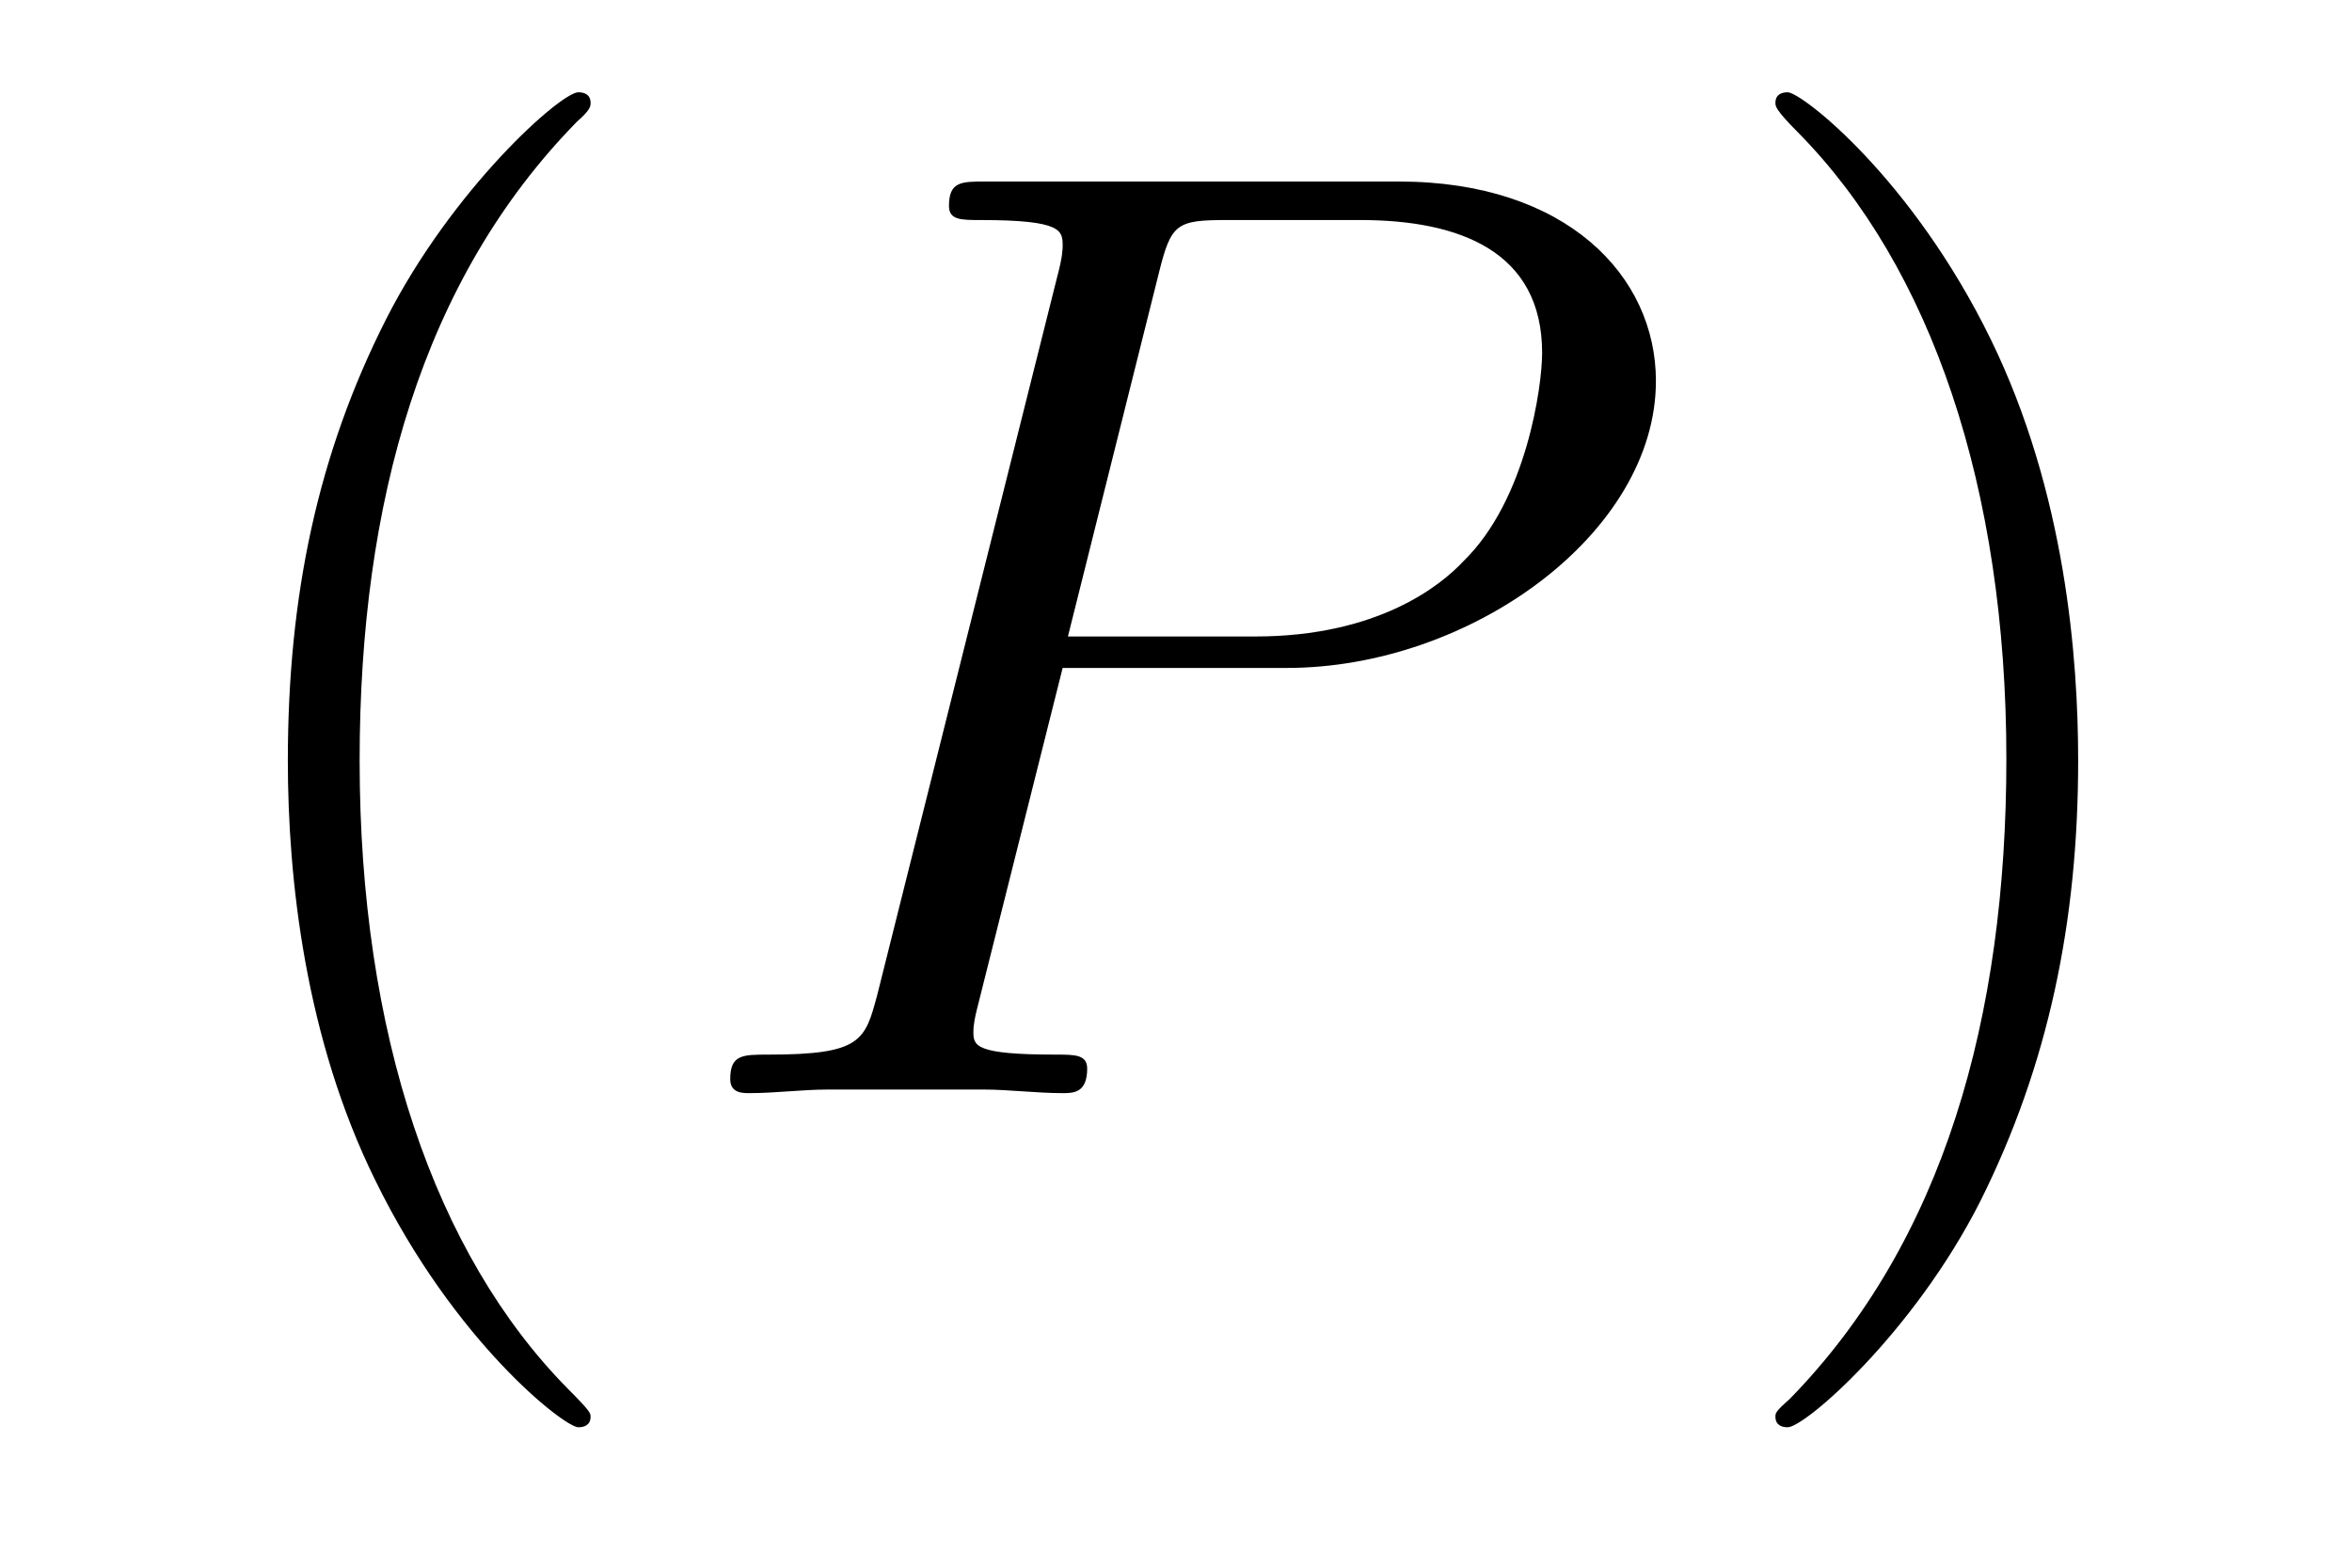 <?xml version='1.0'?>
<!-- This file was generated by dvisvgm 1.9.2 -->
<svg height='14pt' version='1.1' viewBox='0 -14 21 14' width='21pt' xmlns='http://www.w3.org/2000/svg' xmlns:xlink='http://www.w3.org/1999/xlink'>
<g id='page1'>
<g transform='matrix(1 0 0 1 -127 650)'>
<path d='M132.273 -651.348C132.273 -651.379 132.273 -651.395 132.07 -651.598C130.883 -652.801 130.211 -654.77 130.211 -657.207C130.211 -659.52 130.773 -661.504 132.148 -662.91C132.273 -663.02 132.273 -663.051 132.273 -663.082C132.273 -663.16 132.211 -663.176 132.164 -663.176C132.008 -663.176 131.039 -662.316 130.445 -661.145C129.836 -659.941 129.57 -658.676 129.57 -657.207C129.57 -656.145 129.727 -654.723 130.352 -653.457C131.055 -652.02 132.039 -651.254 132.164 -651.254C132.211 -651.254 132.273 -651.27 132.273 -651.348ZM132.957 -654.238' fill-rule='evenodd'/>
<path d='M136.488 -658.035H138.488C140.129 -658.035 141.785 -659.238 141.785 -660.598C141.785 -661.535 140.988 -662.379 139.488 -662.379H135.801C135.582 -662.379 135.473 -662.379 135.473 -662.16C135.473 -662.035 135.582 -662.035 135.754 -662.035C136.488 -662.035 136.488 -661.941 136.488 -661.801C136.488 -661.785 136.488 -661.707 136.441 -661.535L134.832 -655.113C134.723 -654.707 134.691 -654.582 133.863 -654.582C133.629 -654.582 133.52 -654.582 133.52 -654.363C133.52 -654.238 133.629 -654.238 133.691 -654.238C133.926 -654.238 134.16 -654.27 134.394 -654.27H135.785C136.004 -654.27 136.254 -654.238 136.488 -654.238C136.582 -654.238 136.707 -654.238 136.707 -654.457C136.707 -654.582 136.598 -654.582 136.426 -654.582C135.707 -654.582 135.691 -654.66 135.691 -654.785C135.691 -654.848 135.707 -654.926 135.723 -654.988L136.488 -658.035ZM137.348 -661.566C137.457 -662.004 137.504 -662.035 137.957 -662.035H139.145C140.035 -662.035 140.769 -661.754 140.769 -660.848C140.769 -660.551 140.629 -659.535 140.066 -658.988C139.863 -658.77 139.301 -658.316 138.207 -658.316H136.535L137.348 -661.566ZM140.516 -654.238' fill-rule='evenodd'/>
<path d='M145.555 -657.207C145.555 -658.113 145.445 -659.598 144.773 -660.973C144.07 -662.41 143.086 -663.176 142.961 -663.176C142.914 -663.176 142.852 -663.16 142.852 -663.082C142.852 -663.051 142.852 -663.02 143.055 -662.816C144.242 -661.613 144.914 -659.645 144.914 -657.223C144.914 -654.91 144.352 -652.91 142.977 -651.504C142.852 -651.395 142.852 -651.379 142.852 -651.348C142.852 -651.27 142.914 -651.254 142.961 -651.254C143.117 -651.254 144.086 -652.098 144.68 -653.27C145.289 -654.488 145.555 -655.77 145.555 -657.207ZM146.754 -654.238' fill-rule='evenodd'/>
</g>
</g>
</svg>
